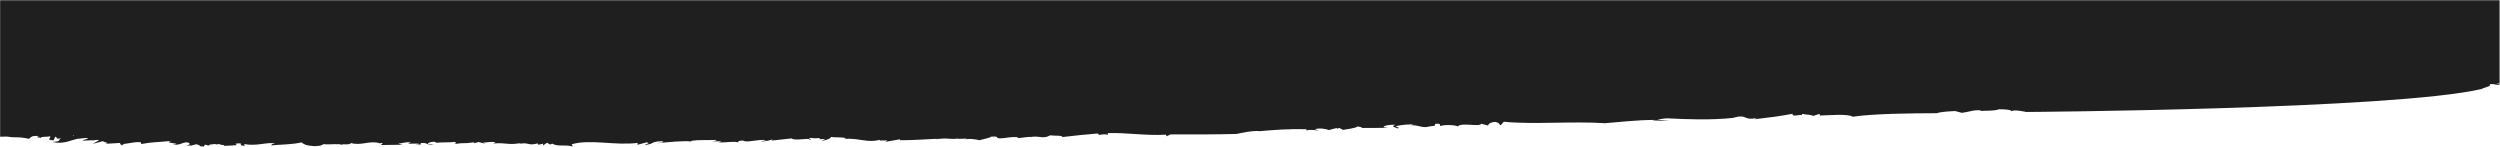 <?xml version="1.0" encoding="UTF-8"?>
<svg width="1920px" height="113px" viewBox="0 0 1920 113" version="1.1" xmlns="http://www.w3.org/2000/svg" xmlns:xlink="http://www.w3.org/1999/xlink">
    <title>362FD902-EF6D-42F9-B437-1CC36D5D4524</title>
    <defs>
        <polygon id="path-1" points="0 0 1920 0 1920 112.706 0 112.706"></polygon>
    </defs>
    <g id="Escritorio" stroke="none" stroke-width="1" fill="none" fill-rule="evenodd">
        <g id="Panamar-Landing-Masa-madre-4" transform="translate(0, -1815)">
            <g id="divider-1" transform="translate(960, 1871.353) scale(-1, -1) translate(-960, -1871.353) translate(0, 1815)">
                <path d="M375.487,26.741 C375.288,26.919 375.197,27.084 375.192,27.239 C375.345,27.1 375.451,26.937 375.487,26.741" id="Fill-1" fill="#1f1f1f"></path>
                <path d="M916.761,12.452 C916.967,12.377 917.169,12.293 917.363,12.196 C917.042,12.283 916.863,12.367 916.761,12.452" id="Fill-3" fill="#1f1f1f"></path>
                <path d="M1859.805,5.907 C1859.952,5.852 1860.102,5.799 1860.232,5.734 C1860.057,5.783 1859.921,5.843 1859.805,5.907" id="Fill-5" fill="#1f1f1f"></path>
                <g id="Group-9">
                    <mask id="mask-2" fill="white">
                        <use xlink:href="#path-1"></use>
                    </mask>
                    <g id="Clip-8"></g>
                    <path d="M1863.618,8.518 C1863.666,8.642 1863.901,8.766 1864.244,8.891 L1863.13,8.915 C1863.307,8.803 1863.469,8.669 1863.618,8.518 L1863.618,8.518 Z M1914.676,7.819 C1905.763,6.511 1908.094,8.164 1897.755,6.125 C1896.631,6.682 1896.512,7.924 1893.766,8.263 L1891.093,8.32 C1890.707,8.3 1890.297,8.271 1889.851,8.229 C1894.019,7.122 1889.533,7.126 1888.34,6.836 C1889.659,7.95 1883.714,7.445 1881.692,7.981 C1879.807,7.101 1885.622,5.213 1878.836,4.94 L1877.638,7.68 C1874.975,7.348 1878.707,5.668 1873.086,6.473 C1876.089,4.976 1872.106,4.31 1879.731,3.661 C1870.562,1.612 1865.784,5.303 1858.734,6.485 C1859.277,6.343 1859.451,6.103 1859.805,5.907 C1858.253,6.486 1855.81,6.54 1853.905,6.74 C1849.215,6.258 1857.566,5.414 1856.332,4.705 L1848.767,4.991 C1848.612,4.906 1848.575,4.86 1848.573,4.804 C1846.594,5.229 1844.704,5.527 1843.991,4.875 C1846.214,3.943 1847.077,3.018 1848.574,2.271 L1840.676,4.374 C1841.52,3.46 1834.078,3.021 1839.712,2.212 L1827.964,2.922 L1826.921,1.125 C1824.115,1.528 1824.046,1.89 1827.418,2.017 C1823.388,1.712 1809.684,5.712 1811.704,2.06 C1802.516,3.817 1799.168,3.316 1788.024,4.553 C1796.569,2.631 1778.11,2.7 1787.196,1.666 C1781.839,1.02 1780.786,3.025 1776.599,3.447 C1772.637,2.781 1774.341,0.944 1778.583,0.155 L1773.602,1.128 L1773.685,0.764 L1769.365,1.914 C1764.736,1.071 1768.343,0.115 1763.575,0 L1762.585,1.641 L1759.334,0.789 C1760.566,1.495 1757.761,1.899 1754.309,2.124 L1754.372,1.762 L1750.181,2.186 C1754.307,1.09 1746.336,1.947 1748.215,0.738 C1744.621,0.76 1744.542,0.784 1738.068,1.26 L1739.236,2.331 C1730.804,3.528 1738.839,0.702 1731.985,0.802 L1732.448,2.058 C1722.532,0.201 1715.747,3.737 1708.431,2.571 C1712.6,2.157 1711.503,0.713 1711.43,1.079 C1705.162,1.718 1694.92,1.669 1688.465,3.387 C1686.044,1.613 1685.469,1.078 1678.761,0.44 C1673.913,0.688 1673.205,0.884 1671.644,1.995 C1666.929,1.415 1658.138,2.724 1657.869,1.394 C1656.808,2.485 1653.636,1.301 1651.072,2.271 L1650.51,1.739 L1650.952,2.999 C1642.536,0.394 1636.919,5 1628.434,2.765 L1629.876,2.384 L1626.347,2.981 C1625.772,2.442 1627.201,2.06 1627.347,1.329 L1610.891,1.56 L1614.152,2.422 C1610.696,2.65 1608.4,3.947 1604.417,3.278 C1610.946,1.192 1598.949,3.359 1597.848,1.922 L1601.361,1.323 C1596.547,1.576 1596.547,1.576 1596.976,2.842 C1590.731,3.463 1592.619,0.539 1586.885,2.07 L1590.995,2.014 C1592.228,2.719 1589.302,3.847 1586.558,3.89 C1585.901,3.713 1583.941,3.201 1586.032,2.985 C1581.119,3.607 1573.704,3.163 1571.549,3.731 C1568.869,3.41 1569.722,2.483 1571.156,2.104 C1560.652,3.518 1566.389,1.994 1555.861,3.401 L1556.017,2.674 L1552.418,3.638 L1547.204,2.255 L1549.085,3.137 C1545.63,3.364 1543.479,3.934 1539.43,3.63 L1541.027,2.52 C1531.279,3.384 1529.679,1.045 1520.444,2.807 C1519.804,2.629 1521.238,2.249 1521.974,2.058 C1513.413,3.984 1515.425,0.334 1506.819,2.629 C1507.342,2.253 1506.385,1.835 1506.714,1.519 L1502.793,2.324 L1503.057,0.872 L1499.902,3.092 L1497.436,1.672 L1495.926,2.41 C1491.646,-0.243 1485.749,2.013 1479.943,0.099 L1480.981,1.898 C1466.555,6.087 1447.713,0.722 1430.228,2.962 L1430.501,1.512 L1423.307,3.417 C1419.395,2.385 1425.608,2.116 1424.374,1.409 C1416.65,2.423 1421.208,3.633 1412.214,4.299 C1407.578,3.456 1413.788,3.192 1415.942,2.614 C1407.53,3.565 1395.092,4.712 1389.088,4.075 C1388.959,4.273 1388.597,4.538 1388.91,4.614 C1383.294,5.421 1375.856,4.981 1369.655,5.248 C1369.789,4.58 1371.321,4.428 1372.864,4.248 C1370.631,4.224 1367.574,3.852 1365.683,4.582 L1367.984,3.27 C1363.216,3.154 1354.077,4.551 1352.975,3.115 C1353.565,3.657 1353.356,4.747 1349.242,4.798 C1346.907,2.653 1338.07,6.044 1331.444,5.044 C1332.215,4.496 1337.051,4.247 1335.686,4.258 C1332.361,3.769 1329.423,4.887 1326.532,5.654 L1327.399,4.739 L1312.05,6.402 C1309.711,4.259 1297.554,7.141 1298.558,5.5 C1293.065,5.577 1303.193,6.343 1296.256,6.795 C1294.381,5.924 1289.993,7.424 1290.243,5.974 L1290.979,5.784 L1286.134,6.033 L1289.151,4.537 C1284.979,4.961 1281.957,6.459 1281.774,7.544 C1277.798,6.868 1272.191,7.673 1270.351,6.437 L1271.811,6.052 C1260.704,6.93 1253.286,2.678 1244.607,5.34 C1243.95,5.158 1244.019,4.8 1245.384,4.777 L1238.512,4.88 L1240.12,3.768 L1228.801,5.732 L1228.928,5.008 C1221.417,4.928 1209.686,5.637 1200.033,6.13 L1201.467,5.747 C1190.961,7.163 1191.275,5.345 1183.583,6.36 C1183.85,6.163 1184.106,6.081 1184.387,6.031 L1177.45,6.258 L1178.961,5.513 C1173.866,7.214 1164.218,3.905 1167.422,5.129 C1164.534,5.896 1159.552,6.872 1158.717,7.784 C1151.154,8.076 1156.84,6.907 1152.137,6.428 C1146.663,6.509 1145.733,7.783 1138.299,7.345 L1138.432,6.617 C1134.967,6.845 1132.825,7.423 1127.996,7.669 L1129.423,7.283 C1121.585,9.025 1119.53,5.433 1113.435,8.771 C1110.111,8.279 1103.847,8.91 1104.111,7.452 C1094.318,8.672 1086.693,9.322 1076.964,10.182 C1075.334,7.851 1074.874,10.394 1068.927,9.206 L1069.399,10.463 C1055.615,11.027 1039.701,8.332 1024.511,9.28 L1024.051,8.016 L1021.047,9.503 C1004.66,9.371 983.47,9.479 970.422,9.833 C966.166,10.623 959.721,12.34 952.918,12.076 L953.625,11.878 C941.824,12.951 929.35,13.845 916.433,13.483 C917.043,13.049 916.41,12.746 916.761,12.452 C913.764,13.541 909.626,12.488 907.037,12.525 L910.302,13.388 C906.669,14.703 901.376,13.688 899.485,12.809 L893.719,14.344 C893.337,14.226 892.738,14.047 892.654,13.844 L891.647,14.547 L888.518,12.956 C887.09,13.34 879.433,13.989 877.082,15.661 C876.507,15.121 871.082,14.837 875.26,14.413 L854.07,14.52 L857.39,15.022 C857.838,16.283 851.496,17.272 848.191,16.782 C852.477,15.633 848.495,14.965 846.623,14.08 C843.764,14.849 849.158,15.134 847.66,15.877 C844.062,16.833 836.42,17.489 834.485,16.971 L836.634,16.398 C831.737,17.009 829.401,14.863 824.566,15.107 C820.244,16.255 817.005,15.401 817.966,17.561 C811.689,18.19 815.5,16.147 813.457,15.99 C810.532,17.119 801.725,16.699 800.57,15.62 C797.22,18.929 783.607,14.95 782.398,17.682 L777.196,16.306 C777.05,17.034 776.076,18.684 771.894,19.1 C767.931,18.429 768.832,17.143 767.614,16.437 L765.04,19.196 C742.238,16.97 712.314,19.744 687.344,18.084 C676.249,18.969 662.28,20.612 649.294,20.605 L650.722,20.219 L637.805,19.856 L647.207,20.821 C644.399,21.213 642.221,21.794 639.493,21.834 C625.31,21.117 606.385,20.299 588.977,22.16 C577.78,25.576 581.401,19.638 570.656,22.197 C571.572,21.886 571.903,21.437 572.726,21.11 C561.109,22.471 554.806,23.184 543.193,25.33 C544.446,22.231 535.609,25.616 536.608,23.974 L535.673,25.25 C533.061,24.564 526.947,24.467 527.8,23.55 L522.701,25.25 L522.221,23.987 C515.403,24.083 500.78,25.55 497.126,23.066 C480.285,25.474 453.608,25.662 432.404,25.772 C429.454,26.901 423.264,27.166 418.429,27.413 L413.223,26.038 C408.32,26.646 403.148,28.712 398.544,27.867 C398.568,27.69 398.75,27.557 399.071,27.46 C394.084,27.916 389.305,27.245 384.674,28.782 C379.865,28.851 375.159,28.353 375.192,27.239 C373.362,28.898 363.876,26.712 363.876,26.712 C363.876,26.712 82.519,28.62 14.298,44.304 C12.029,45.61 5.67,46.605 8.155,48.017 C3.243,48.627 0.917,46.488 0,47.764 C1.525,47.909 2.251,48.158 2.547,48.472 L0.256,48.52 L0.256,112.706 L1920,112.706 L1920,7.706 L1914.676,7.819 Z" id="Fill-7" fill="#1f1f1f" mask="url(#mask-2)"></path>
                </g>
            </g>
        </g>
    </g>
</svg>